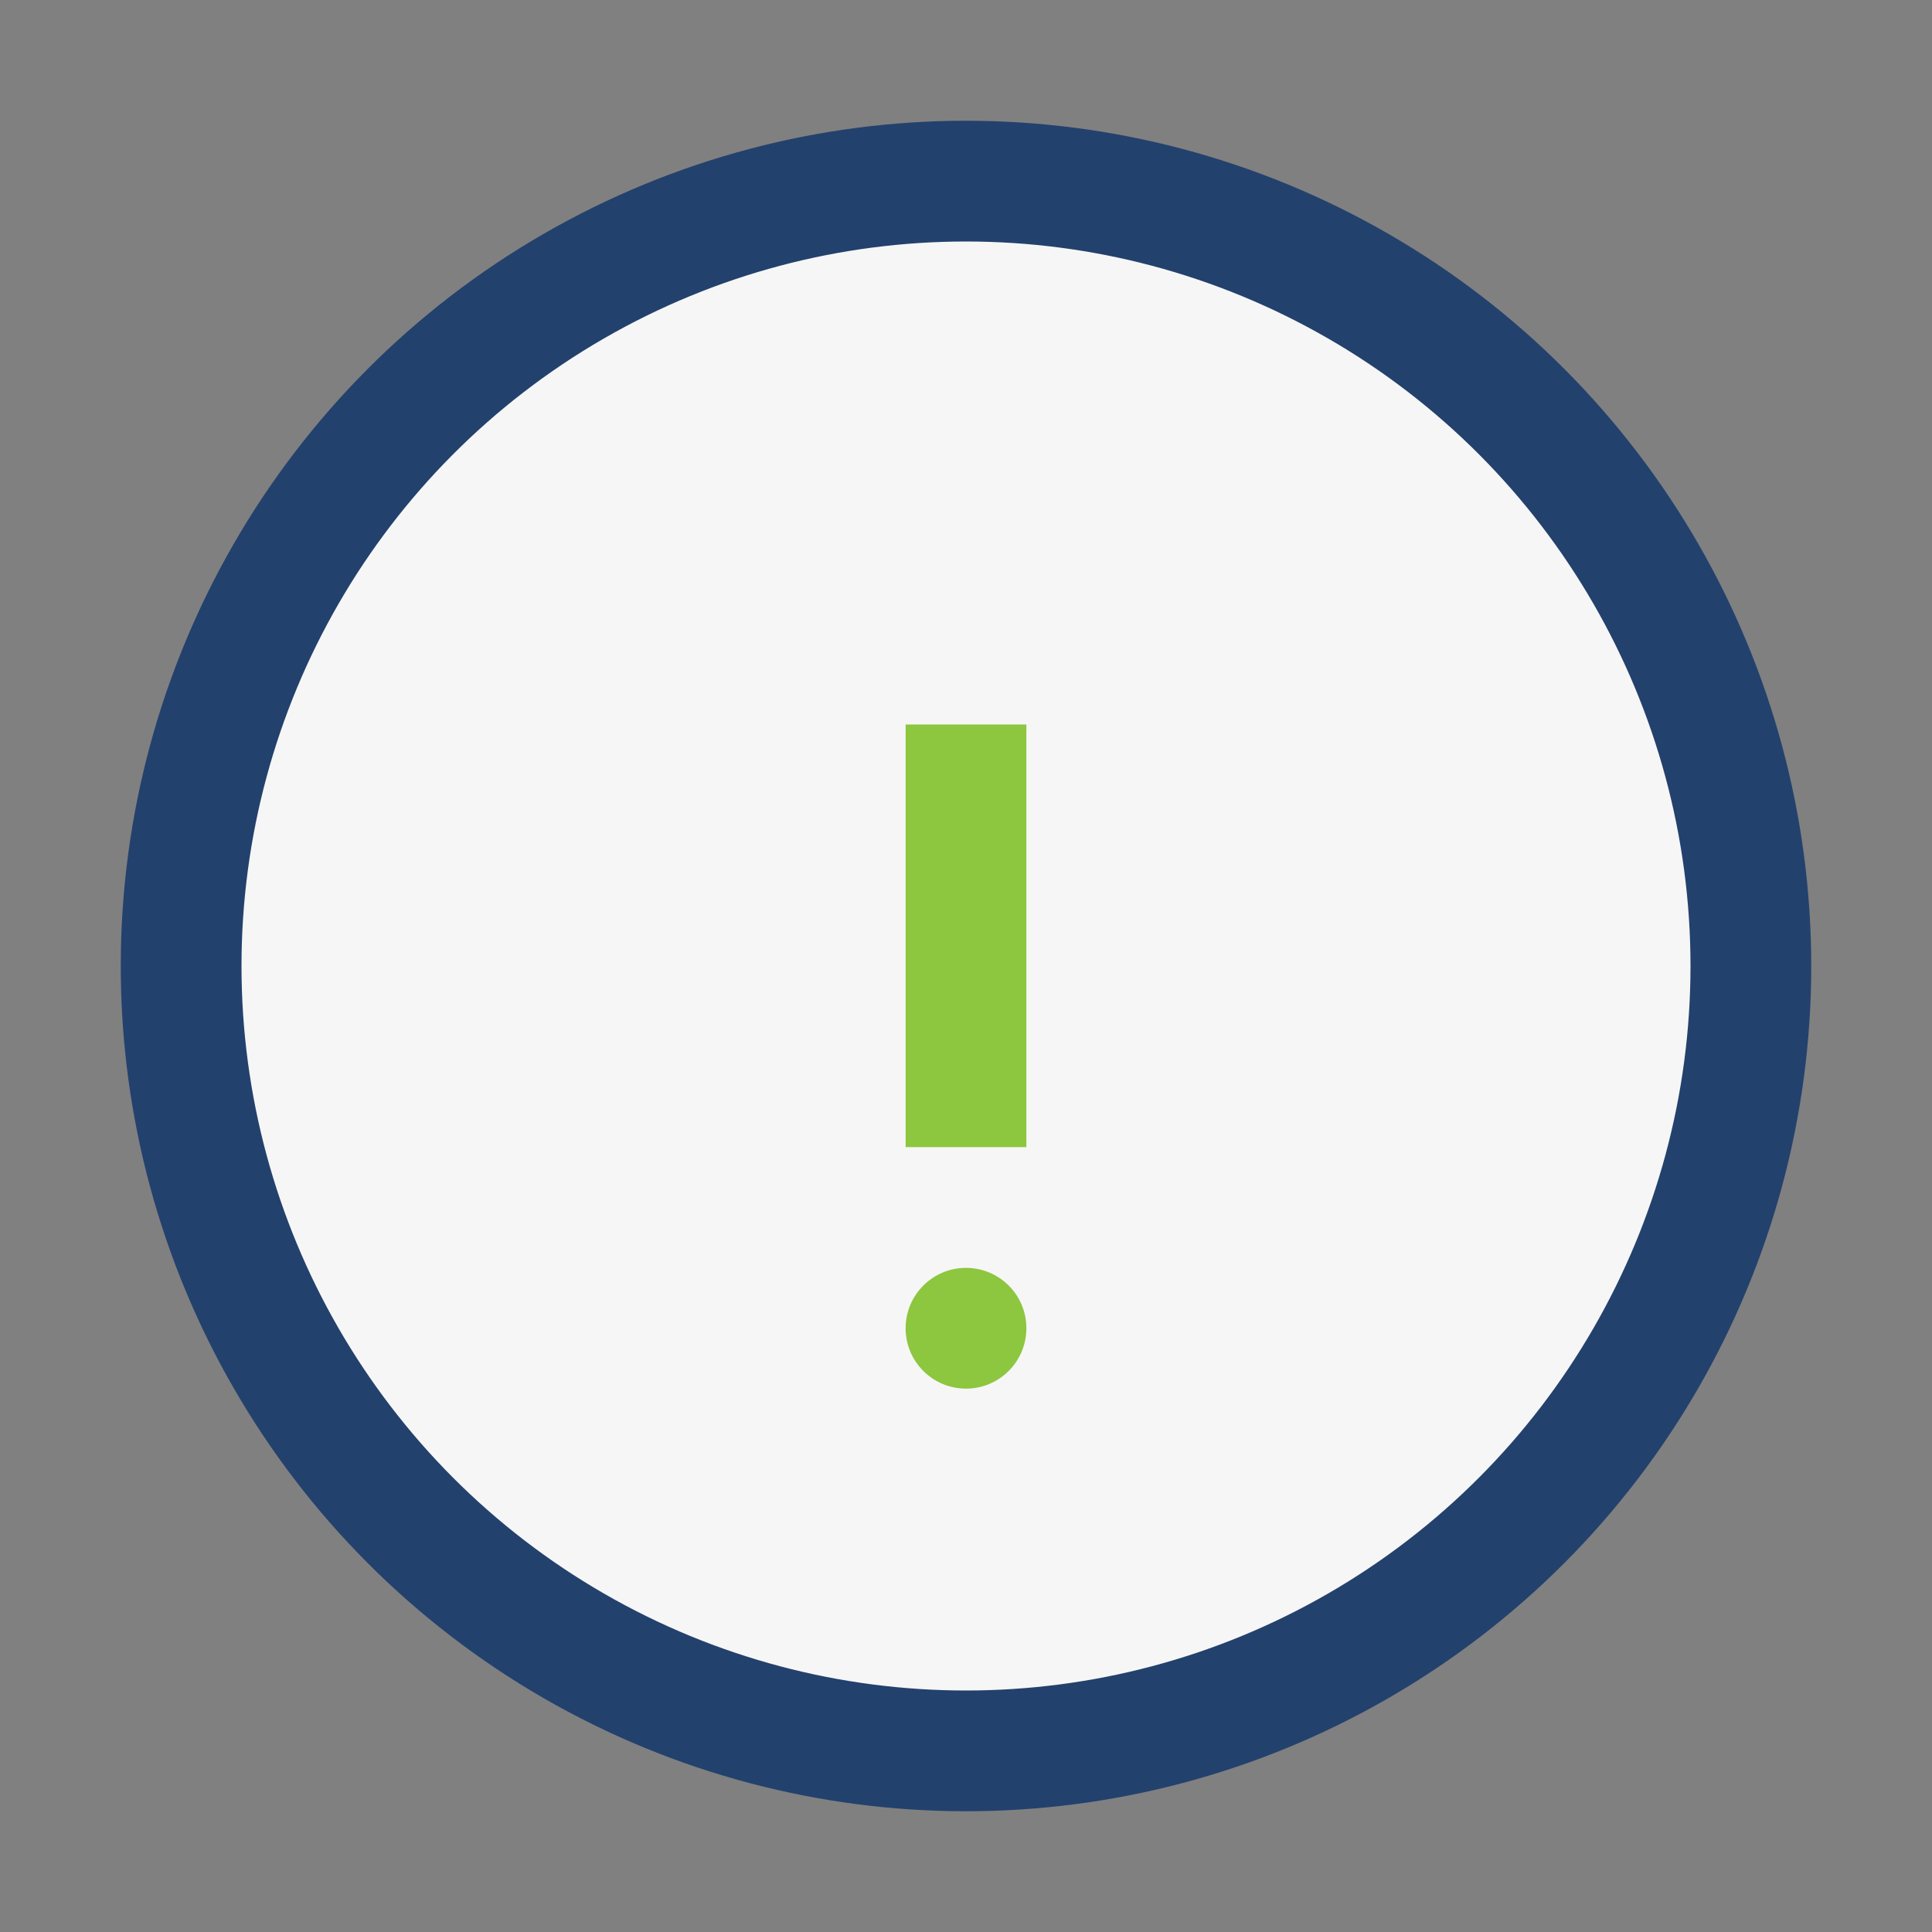 <?xml version="1.0" encoding="UTF-8"?>
<svg xmlns="http://www.w3.org/2000/svg" width="32" height="32" viewBox="0 0 32 32"><rect x="0" y="0" width="32" height="32" fill="#808080" stroke="none"/><circle cx="16" cy="16" r="13" fill="#F6F6F6" stroke="#23416D" stroke-width="2"/><path d="M16 12v7" stroke="#8DC63F" stroke-width="2"/><circle cx="16" cy="22" r="1" fill="#8DC63F"/></svg>
